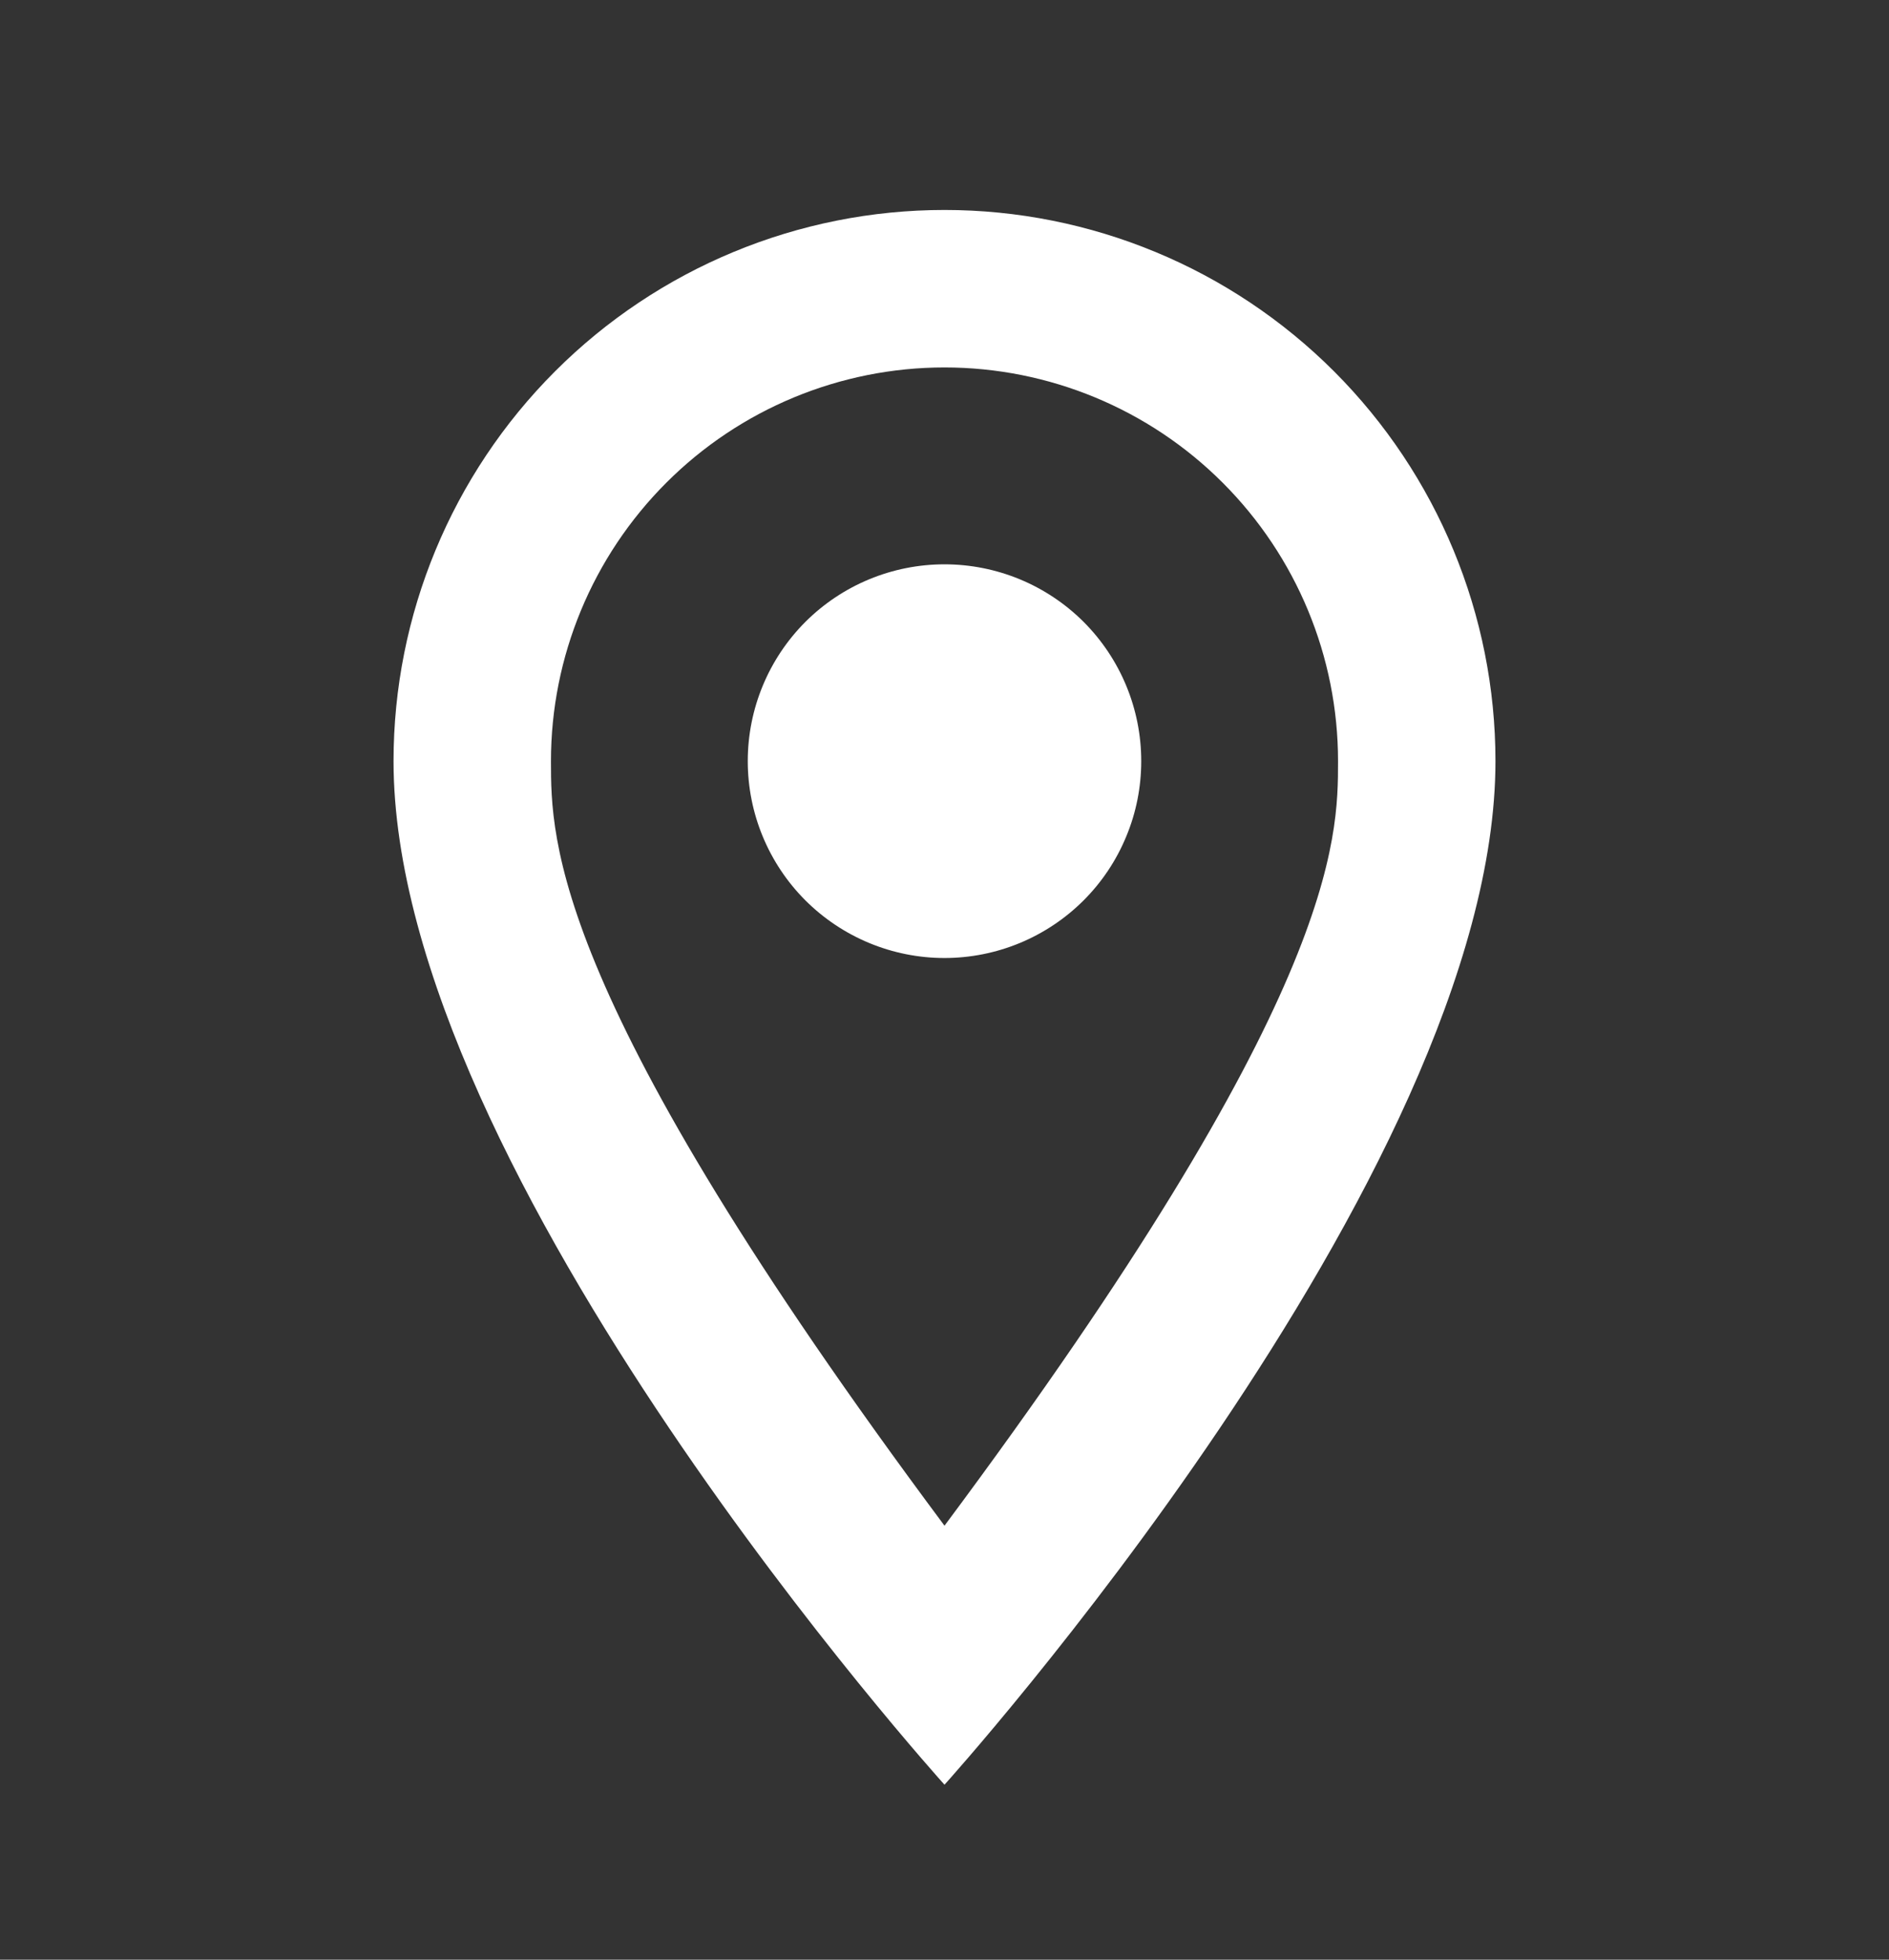 <svg width="27" height="28" viewBox="0 0 27 28" fill="none" xmlns="http://www.w3.org/2000/svg">
<rect x="0" y="0" width="27" height="28" fill="#333333" stroke="none"/>
<path d="M13.5 8.063C14.246 8.063 14.961 8.359 15.489 8.886C16.016 9.414 16.312 10.129 16.312 10.875C16.312 11.245 16.24 11.61 16.098 11.951C15.957 12.293 15.75 12.603 15.489 12.864C15.228 13.125 14.918 13.332 14.576 13.474C14.235 13.615 13.869 13.688 13.5 13.688C12.754 13.688 12.039 13.391 11.511 12.864C10.984 12.336 10.688 11.621 10.688 10.875C10.688 10.129 10.984 9.414 11.511 8.886C12.039 8.359 12.754 8.063 13.5 8.063ZM13.5 3C15.589 3 17.592 3.83 19.069 5.307C20.545 6.784 21.375 8.787 21.375 10.875C21.375 16.781 13.5 25.5 13.5 25.5C13.5 25.5 5.625 16.781 5.625 10.875C5.625 8.787 6.455 6.784 7.932 5.307C9.408 3.83 11.411 3 13.5 3ZM13.5 5.25C12.008 5.25 10.577 5.843 9.523 6.898C8.468 7.953 7.875 9.383 7.875 10.875C7.875 12 7.875 14.25 13.5 21.799C19.125 14.25 19.125 12 19.125 10.875C19.125 9.383 18.532 7.953 17.477 6.898C16.423 5.843 14.992 5.25 13.5 5.25Z" fill="white"/>
</svg>

